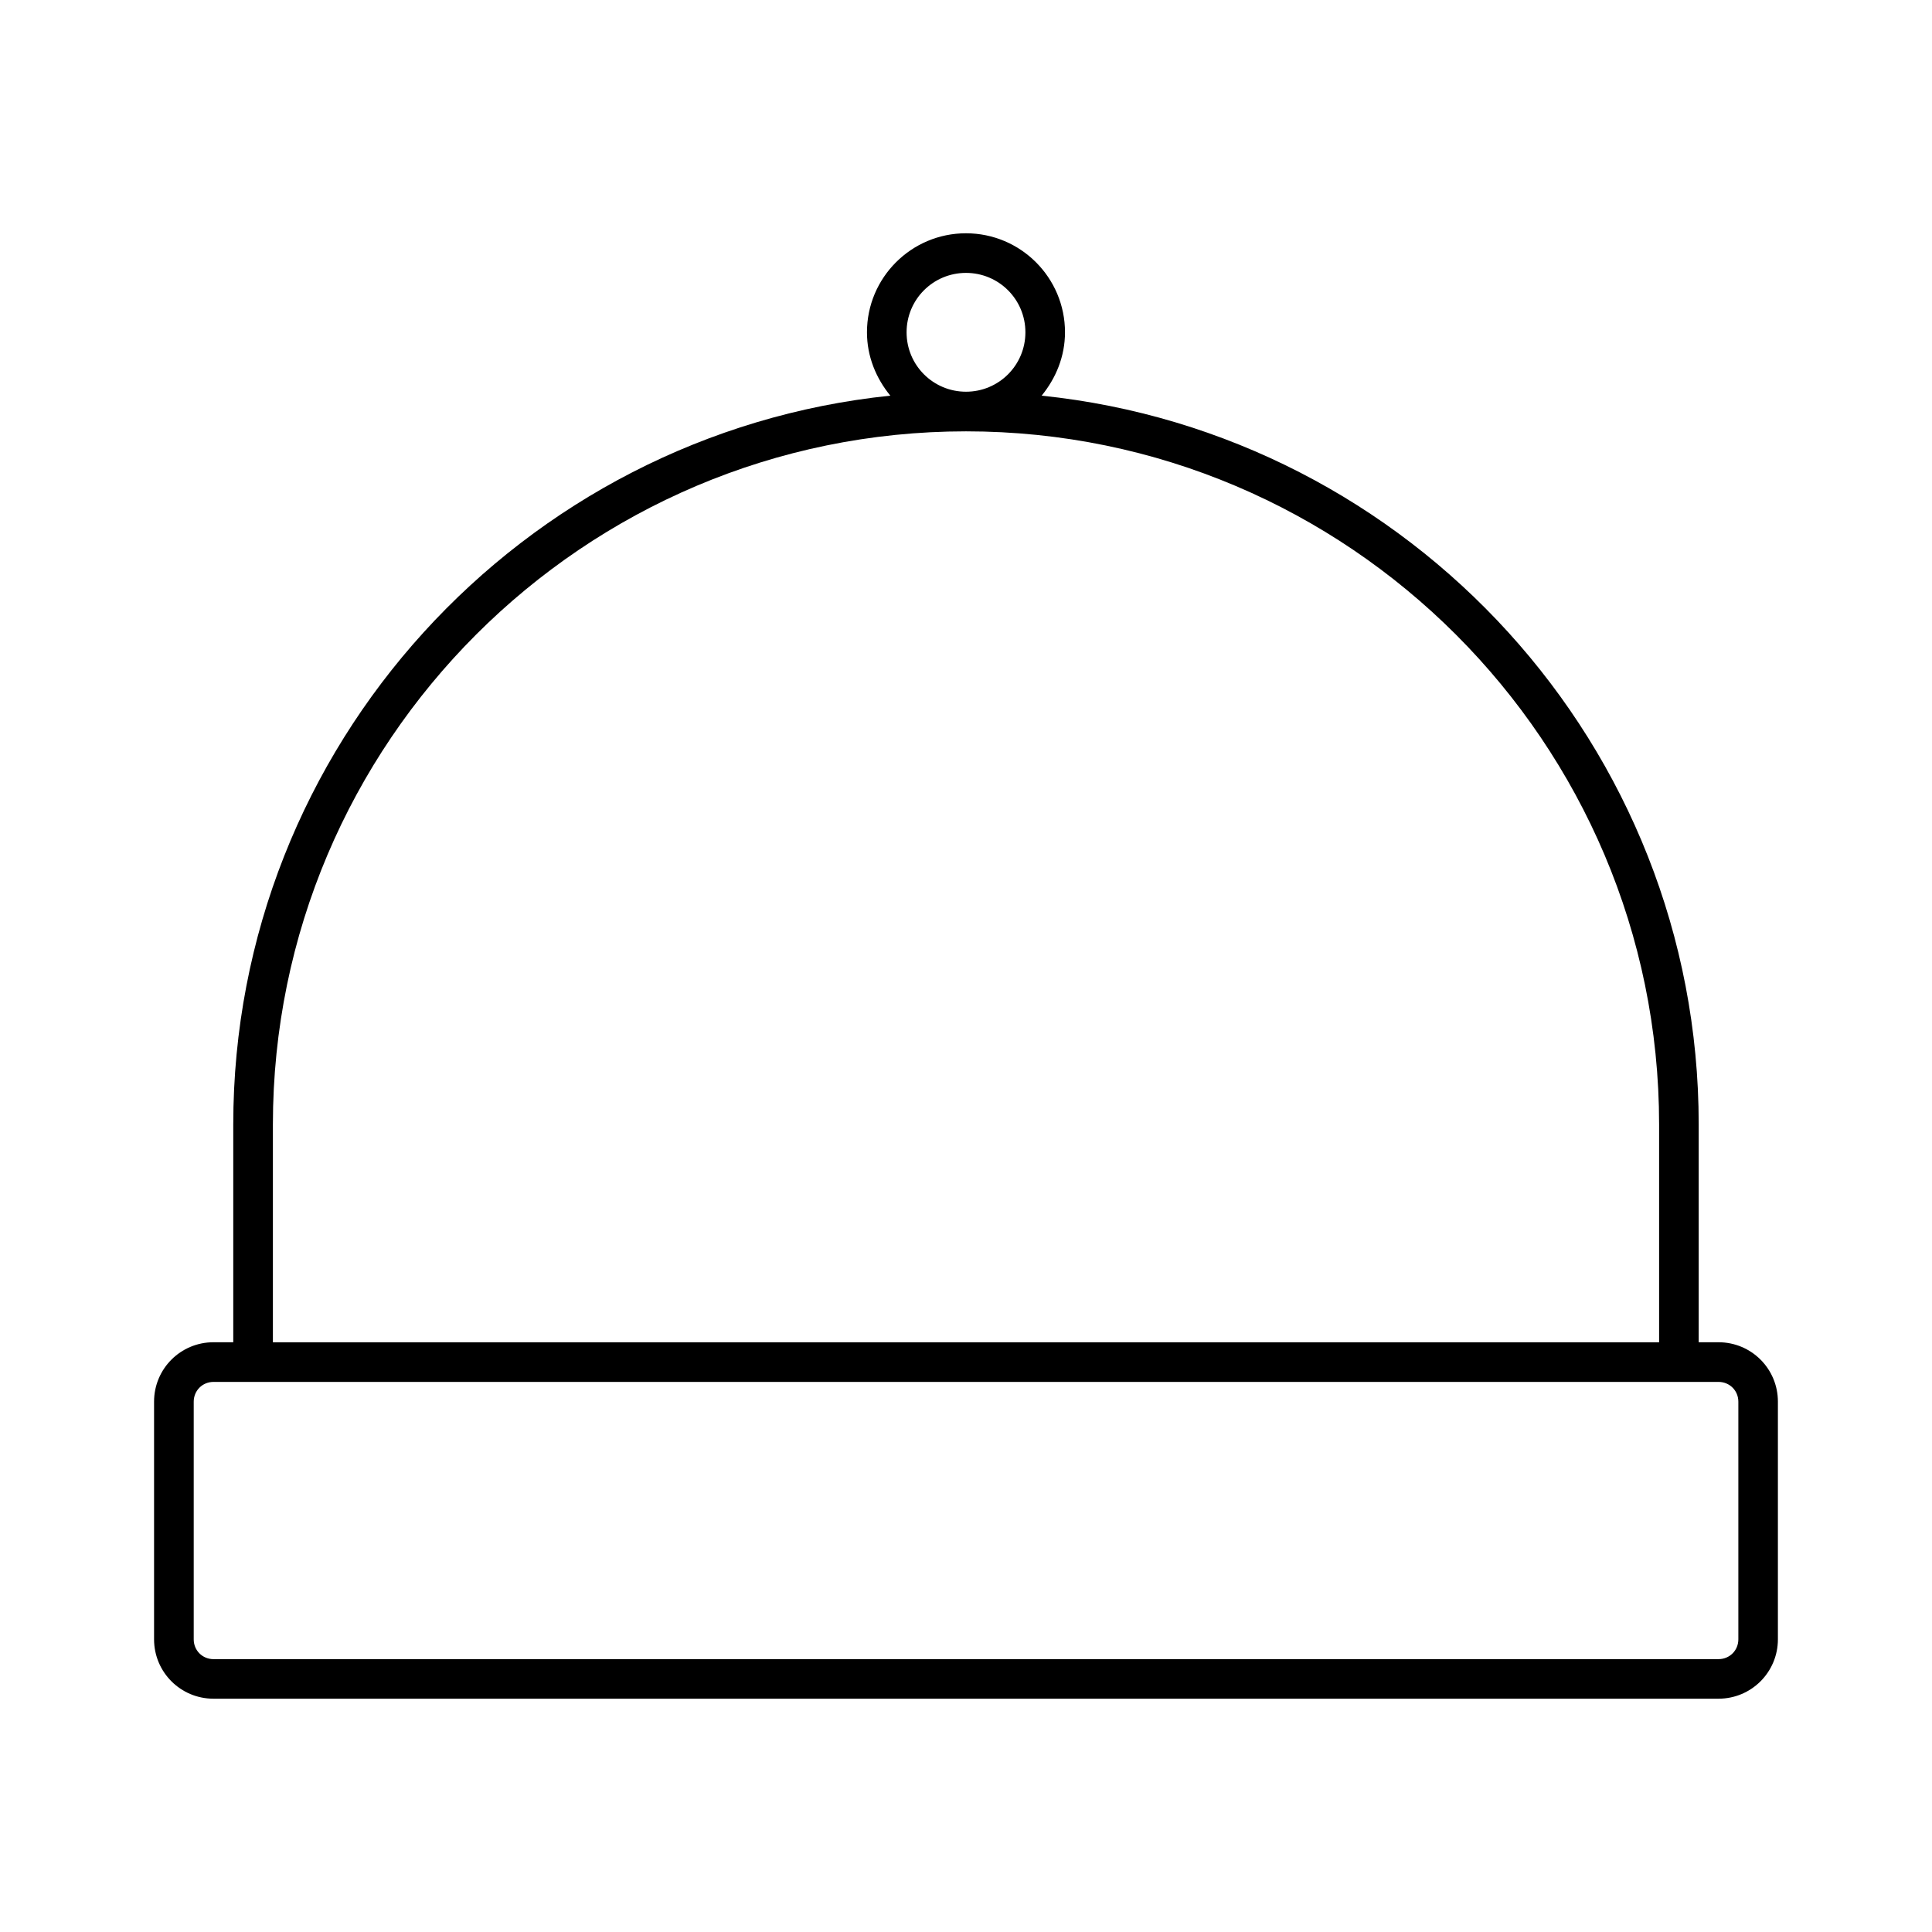 <?xml version="1.0" encoding="UTF-8"?>
<!-- Uploaded to: SVG Repo, www.svgrepo.com, Generator: SVG Repo Mixer Tools -->
<svg fill="#000000" width="800px" height="800px" version="1.1" viewBox="144 144 512 512" xmlns="http://www.w3.org/2000/svg">
 <path d="m599.42 499.71h-5.246v-57.727c0-100.34-76.516-183.05-174.13-193.13 3.777-4.617 6.191-10.391 6.191-16.793 0-14.484-11.754-26.238-26.238-26.238-14.484-0.004-26.242 11.754-26.242 26.238 0 6.402 2.414 12.176 6.191 16.793-97.609 10.078-174.13 92.785-174.13 193.13v57.727h-5.246c-8.711 0-15.742 7.031-15.742 15.742v62.977c0 8.711 7.031 15.742 15.742 15.742h398.85c8.711 0 15.742-7.031 15.742-15.742v-62.977c0.004-8.711-7.027-15.742-15.742-15.742zm-199.42-283.39c8.711 0 15.742 7.031 15.742 15.742 0 8.715-7.031 15.746-15.742 15.746-8.715 0-15.746-7.031-15.746-15.742s7.031-15.746 15.746-15.746zm-183.68 225.67c0-101.29 82.395-183.68 183.68-183.68 101.29-0.004 183.68 82.391 183.68 183.68v57.727h-367.36zm388.36 136.45c0 2.938-2.309 5.246-5.246 5.246l-398.85 0.004c-2.938 0-5.246-2.309-5.246-5.246v-62.977c0-2.938 2.309-5.246 5.246-5.246h398.85c2.938 0 5.246 2.309 5.246 5.246z"/>
</svg>